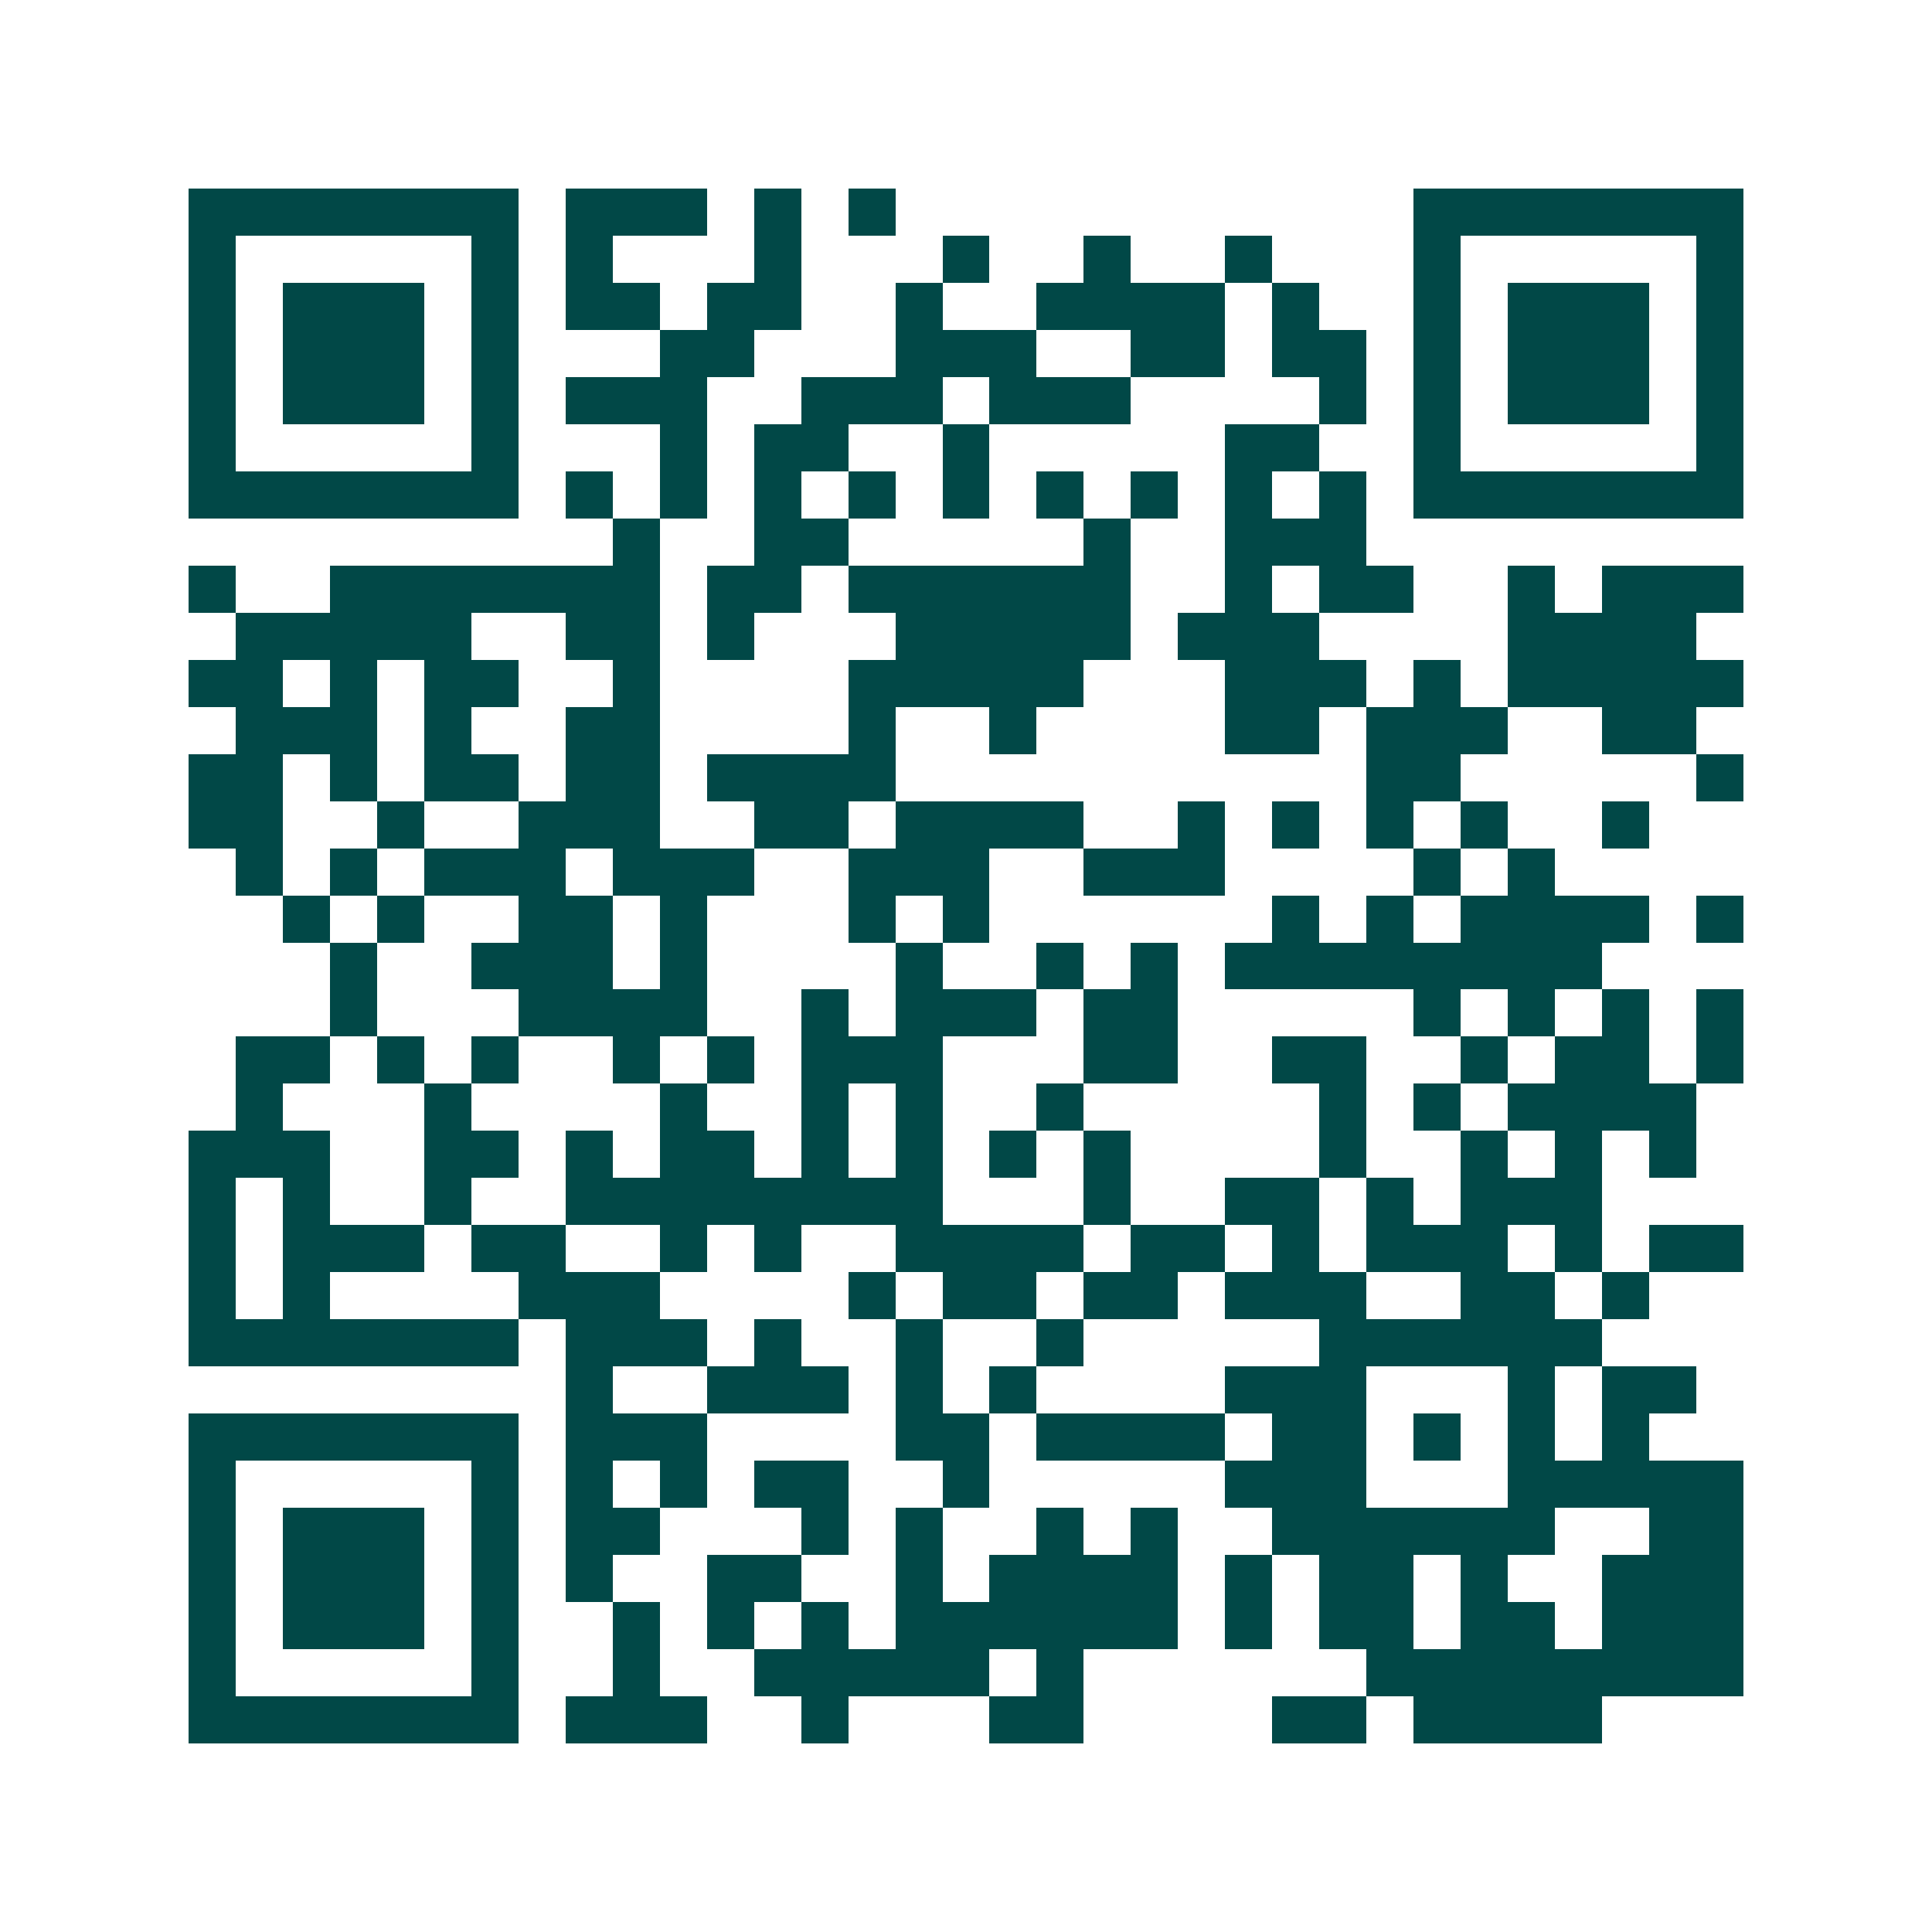 <svg xmlns="http://www.w3.org/2000/svg" width="200" height="200" viewBox="0 0 41 41" shape-rendering="crispEdges"><path fill="#ffffff" d="M0 0h41v41H0z"/><path stroke="#014847" d="M4 4.5h7m1 0h3m1 0h1m1 0h1m11 0h7M4 5.5h1m5 0h1m1 0h1m3 0h1m3 0h1m2 0h1m2 0h1m3 0h1m5 0h1M4 6.5h1m1 0h3m1 0h1m1 0h2m1 0h2m2 0h1m2 0h4m1 0h1m2 0h1m1 0h3m1 0h1M4 7.5h1m1 0h3m1 0h1m3 0h2m3 0h3m2 0h2m1 0h2m1 0h1m1 0h3m1 0h1M4 8.5h1m1 0h3m1 0h1m1 0h3m2 0h3m1 0h3m4 0h1m1 0h1m1 0h3m1 0h1M4 9.5h1m5 0h1m3 0h1m1 0h2m2 0h1m5 0h2m2 0h1m5 0h1M4 10.5h7m1 0h1m1 0h1m1 0h1m1 0h1m1 0h1m1 0h1m1 0h1m1 0h1m1 0h1m1 0h7M13 11.5h1m2 0h2m5 0h1m2 0h3M4 12.5h1m2 0h7m1 0h2m1 0h6m2 0h1m1 0h2m2 0h1m1 0h3M5 13.5h5m2 0h2m1 0h1m3 0h5m1 0h3m4 0h4M4 14.5h2m1 0h1m1 0h2m2 0h1m4 0h5m3 0h3m1 0h1m1 0h5M5 15.5h3m1 0h1m2 0h2m4 0h1m2 0h1m4 0h2m1 0h3m2 0h2M4 16.5h2m1 0h1m1 0h2m1 0h2m1 0h4m10 0h2m5 0h1M4 17.5h2m2 0h1m2 0h3m2 0h2m1 0h4m2 0h1m1 0h1m1 0h1m1 0h1m2 0h1M5 18.5h1m1 0h1m1 0h3m1 0h3m2 0h3m2 0h3m4 0h1m1 0h1M6 19.5h1m1 0h1m2 0h2m1 0h1m3 0h1m1 0h1m6 0h1m1 0h1m1 0h4m1 0h1M7 20.5h1m2 0h3m1 0h1m4 0h1m2 0h1m1 0h1m1 0h8M7 21.5h1m3 0h4m2 0h1m1 0h3m1 0h2m5 0h1m1 0h1m1 0h1m1 0h1M5 22.5h2m1 0h1m1 0h1m2 0h1m1 0h1m1 0h3m3 0h2m2 0h2m2 0h1m1 0h2m1 0h1M5 23.5h1m3 0h1m4 0h1m2 0h1m1 0h1m2 0h1m5 0h1m1 0h1m1 0h4M4 24.5h3m2 0h2m1 0h1m1 0h2m1 0h1m1 0h1m1 0h1m1 0h1m4 0h1m2 0h1m1 0h1m1 0h1M4 25.5h1m1 0h1m2 0h1m2 0h8m3 0h1m2 0h2m1 0h1m1 0h3M4 26.5h1m1 0h3m1 0h2m2 0h1m1 0h1m2 0h4m1 0h2m1 0h1m1 0h3m1 0h1m1 0h2M4 27.5h1m1 0h1m4 0h3m4 0h1m1 0h2m1 0h2m1 0h3m2 0h2m1 0h1M4 28.5h7m1 0h3m1 0h1m2 0h1m2 0h1m5 0h6M12 29.5h1m2 0h3m1 0h1m1 0h1m4 0h3m3 0h1m1 0h2M4 30.5h7m1 0h3m4 0h2m1 0h4m1 0h2m1 0h1m1 0h1m1 0h1M4 31.5h1m5 0h1m1 0h1m1 0h1m1 0h2m2 0h1m5 0h3m3 0h5M4 32.5h1m1 0h3m1 0h1m1 0h2m3 0h1m1 0h1m2 0h1m1 0h1m2 0h6m2 0h2M4 33.5h1m1 0h3m1 0h1m1 0h1m2 0h2m2 0h1m1 0h4m1 0h1m1 0h2m1 0h1m2 0h3M4 34.5h1m1 0h3m1 0h1m2 0h1m1 0h1m1 0h1m1 0h6m1 0h1m1 0h2m1 0h2m1 0h3M4 35.5h1m5 0h1m2 0h1m2 0h5m1 0h1m6 0h8M4 36.5h7m1 0h3m2 0h1m3 0h2m4 0h2m1 0h4"/></svg>
